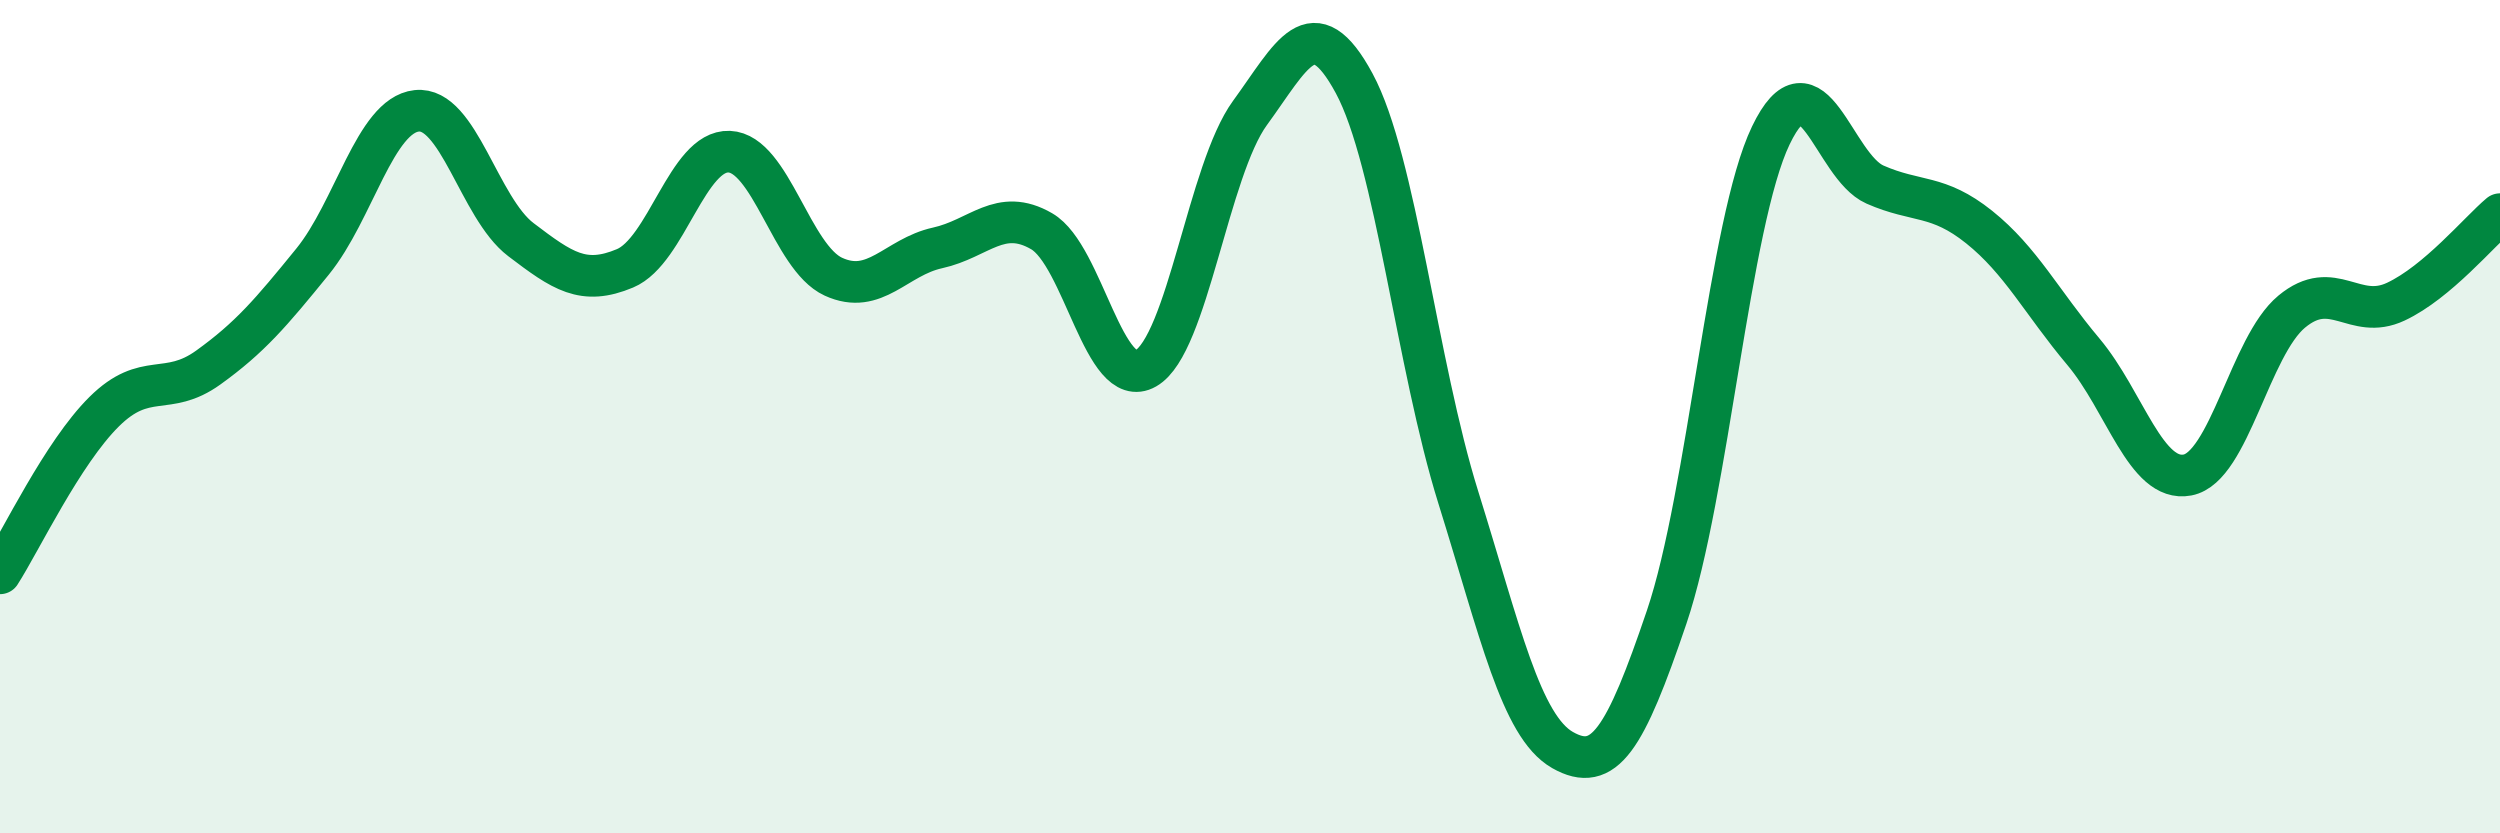 
    <svg width="60" height="20" viewBox="0 0 60 20" xmlns="http://www.w3.org/2000/svg">
      <path
        d="M 0,13.76 C 0.5,12.98 1.5,10.87 2.5,9.88 C 3.5,8.89 4,9.54 5,8.82 C 6,8.1 6.5,7.51 7.5,6.28 C 8.5,5.05 9,2.77 10,2.66 C 11,2.55 11.5,4.99 12.5,5.75 C 13.5,6.51 14,6.86 15,6.44 C 16,6.02 16.5,3.6 17.5,3.64 C 18.5,3.68 19,6.18 20,6.64 C 21,7.1 21.5,6.17 22.5,5.95 C 23.5,5.73 24,4.97 25,5.55 C 26,6.13 26.5,9.41 27.5,8.84 C 28.5,8.27 29,4.08 30,2.71 C 31,1.34 31.5,0.15 32.5,2 C 33.5,3.85 34,8.74 35,11.94 C 36,15.14 36.5,17.43 37.5,18 C 38.5,18.57 39,17.76 40,14.81 C 41,11.86 41.5,5.33 42.5,3.25 C 43.5,1.17 44,3.99 45,4.43 C 46,4.87 46.5,4.65 47.5,5.45 C 48.5,6.25 49,7.25 50,8.44 C 51,9.63 51.5,11.59 52.5,11.4 C 53.5,11.21 54,8.31 55,7.48 C 56,6.65 56.5,7.71 57.5,7.24 C 58.5,6.77 59.5,5.56 60,5.14L60 20L0 20Z"
        fill="#008740"
        opacity="0.1"
        stroke-linecap="round"
        stroke-linejoin="round"
      />
      <path
        d="M 0,13.76 C 0.5,12.98 1.5,10.87 2.5,9.88 C 3.5,8.89 4,9.54 5,8.82 C 6,8.1 6.5,7.51 7.5,6.28 C 8.5,5.05 9,2.77 10,2.66 C 11,2.55 11.5,4.99 12.5,5.75 C 13.5,6.51 14,6.86 15,6.44 C 16,6.02 16.5,3.6 17.5,3.64 C 18.5,3.68 19,6.18 20,6.64 C 21,7.1 21.5,6.17 22.5,5.95 C 23.5,5.73 24,4.97 25,5.55 C 26,6.13 26.5,9.41 27.5,8.84 C 28.5,8.27 29,4.08 30,2.71 C 31,1.34 31.5,0.15 32.5,2 C 33.5,3.85 34,8.74 35,11.94 C 36,15.14 36.5,17.43 37.5,18 C 38.5,18.57 39,17.76 40,14.81 C 41,11.86 41.5,5.33 42.5,3.25 C 43.5,1.17 44,3.99 45,4.43 C 46,4.87 46.5,4.65 47.5,5.45 C 48.5,6.25 49,7.25 50,8.44 C 51,9.63 51.5,11.59 52.5,11.4 C 53.5,11.21 54,8.31 55,7.48 C 56,6.65 56.5,7.71 57.5,7.24 C 58.5,6.77 59.5,5.56 60,5.14"
        stroke="#008740"
        stroke-width="1"
        fill="none"
        stroke-linecap="round"
        stroke-linejoin="round"
      />
    </svg>
  